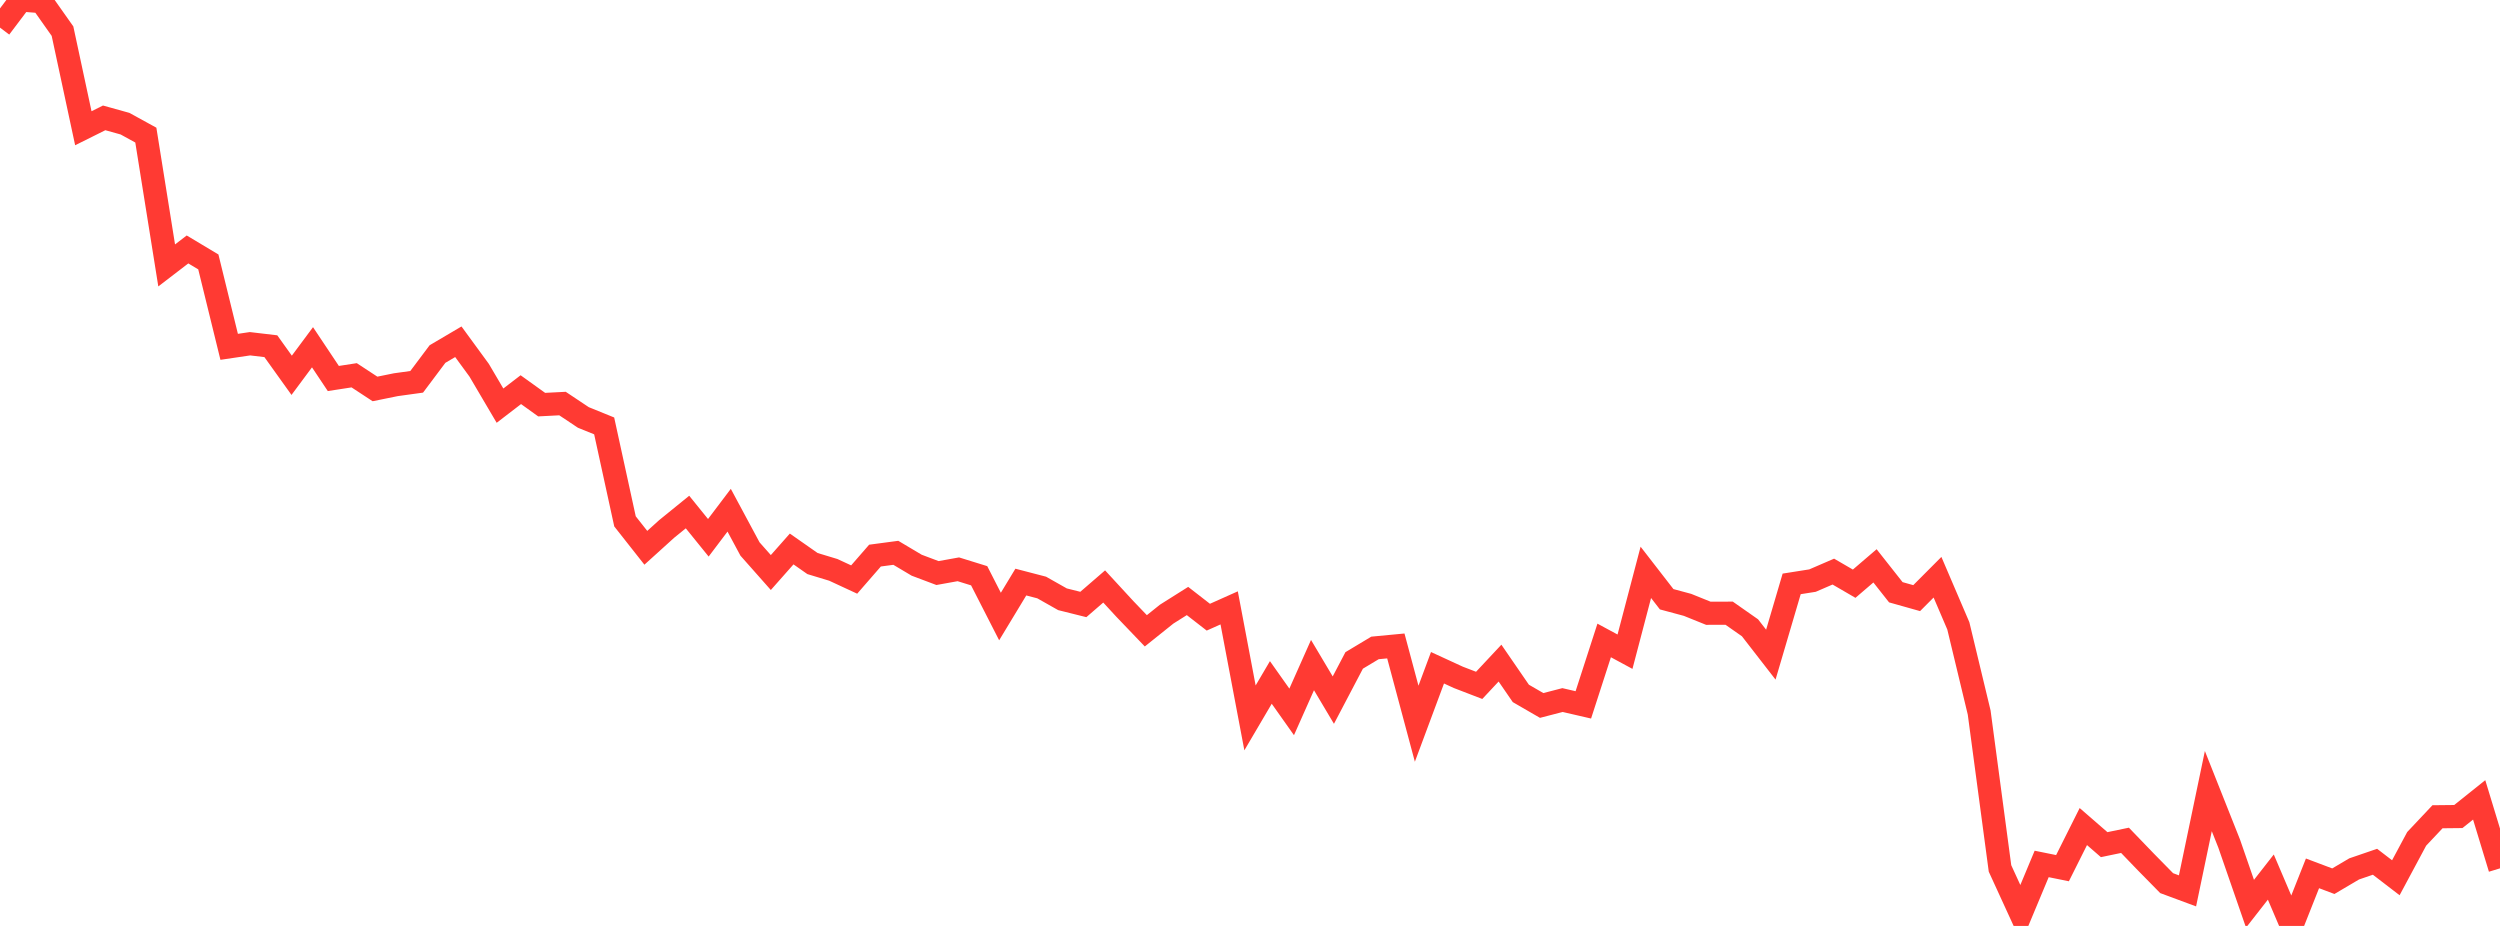 <?xml version="1.0" standalone="no"?>
<!DOCTYPE svg PUBLIC "-//W3C//DTD SVG 1.1//EN" "http://www.w3.org/Graphics/SVG/1.1/DTD/svg11.dtd">

<svg width="135" height="50" viewBox="0 0 135 50" preserveAspectRatio="none" 
  xmlns="http://www.w3.org/2000/svg"
  xmlns:xlink="http://www.w3.org/1999/xlink">


<polyline points="0.0, 1.491 1.125, 0.0 2.25, 0.088 3.375, 1.682 4.5, 6.925 5.625, 6.365 6.75, 6.678 7.875, 7.296 9.0, 14.333 10.125, 13.47 11.25, 14.143 12.375, 18.729 13.5, 18.562 14.625, 18.695 15.75, 20.266 16.875, 18.752 18.0, 20.439 19.125, 20.265 20.25, 21.003 21.375, 20.774 22.5, 20.618 23.625, 19.118 24.75, 18.455 25.875, 19.994 27.0, 21.905 28.125, 21.042 29.25, 21.85 30.375, 21.792 31.5, 22.542 32.625, 22.999 33.75, 28.154 34.875, 29.581 36.0, 28.563 37.125, 27.65 38.25, 29.04 39.375, 27.552 40.5, 29.646 41.625, 30.917 42.75, 29.645 43.875, 30.432 45.0, 30.773 46.125, 31.295 47.25, 30.002 48.375, 29.852 49.5, 30.521 50.625, 30.945 51.75, 30.742 52.875, 31.091 54.0, 33.292 55.125, 31.432 56.25, 31.725 57.375, 32.361 58.5, 32.642 59.625, 31.669 60.75, 32.89 61.875, 34.064 63.0, 33.163 64.125, 32.454 65.25, 33.328 66.375, 32.825 67.5, 38.766 68.625, 36.852 69.75, 38.442 70.875, 35.914 72.0, 37.806 73.125, 35.663 74.25, 34.988 75.375, 34.881 76.5, 39.081 77.625, 36.059 78.75, 36.577 79.875, 37.01 81.0, 35.808 82.125, 37.444 83.25, 38.095 84.375, 37.803 85.5, 38.063 86.625, 34.584 87.75, 35.192 88.875, 30.907 90.0, 32.359 91.125, 32.662 92.25, 33.116 93.375, 33.113 94.5, 33.901 95.625, 35.351 96.75, 31.53 97.875, 31.352 99.0, 30.866 100.125, 31.52 101.25, 30.556 102.375, 31.982 103.5, 32.299 104.625, 31.17 105.75, 33.797 106.875, 38.476 108.0, 46.895 109.125, 49.348 110.25, 46.653 111.375, 46.881 112.5, 44.634 113.625, 45.611 114.75, 45.377 115.875, 46.545 117.0, 47.69 118.125, 48.107 119.25, 42.719 120.375, 45.554 121.5, 48.802 122.625, 47.362 123.75, 50.0 124.875, 47.161 126.0, 47.585 127.125, 46.921 128.25, 46.535 129.375, 47.399 130.5, 45.299 131.625, 44.105 132.75, 44.093 133.875, 43.193 135.0, 46.891" fill="none" stroke="#ff3a33" stroke-width="1.25"/>

</svg>